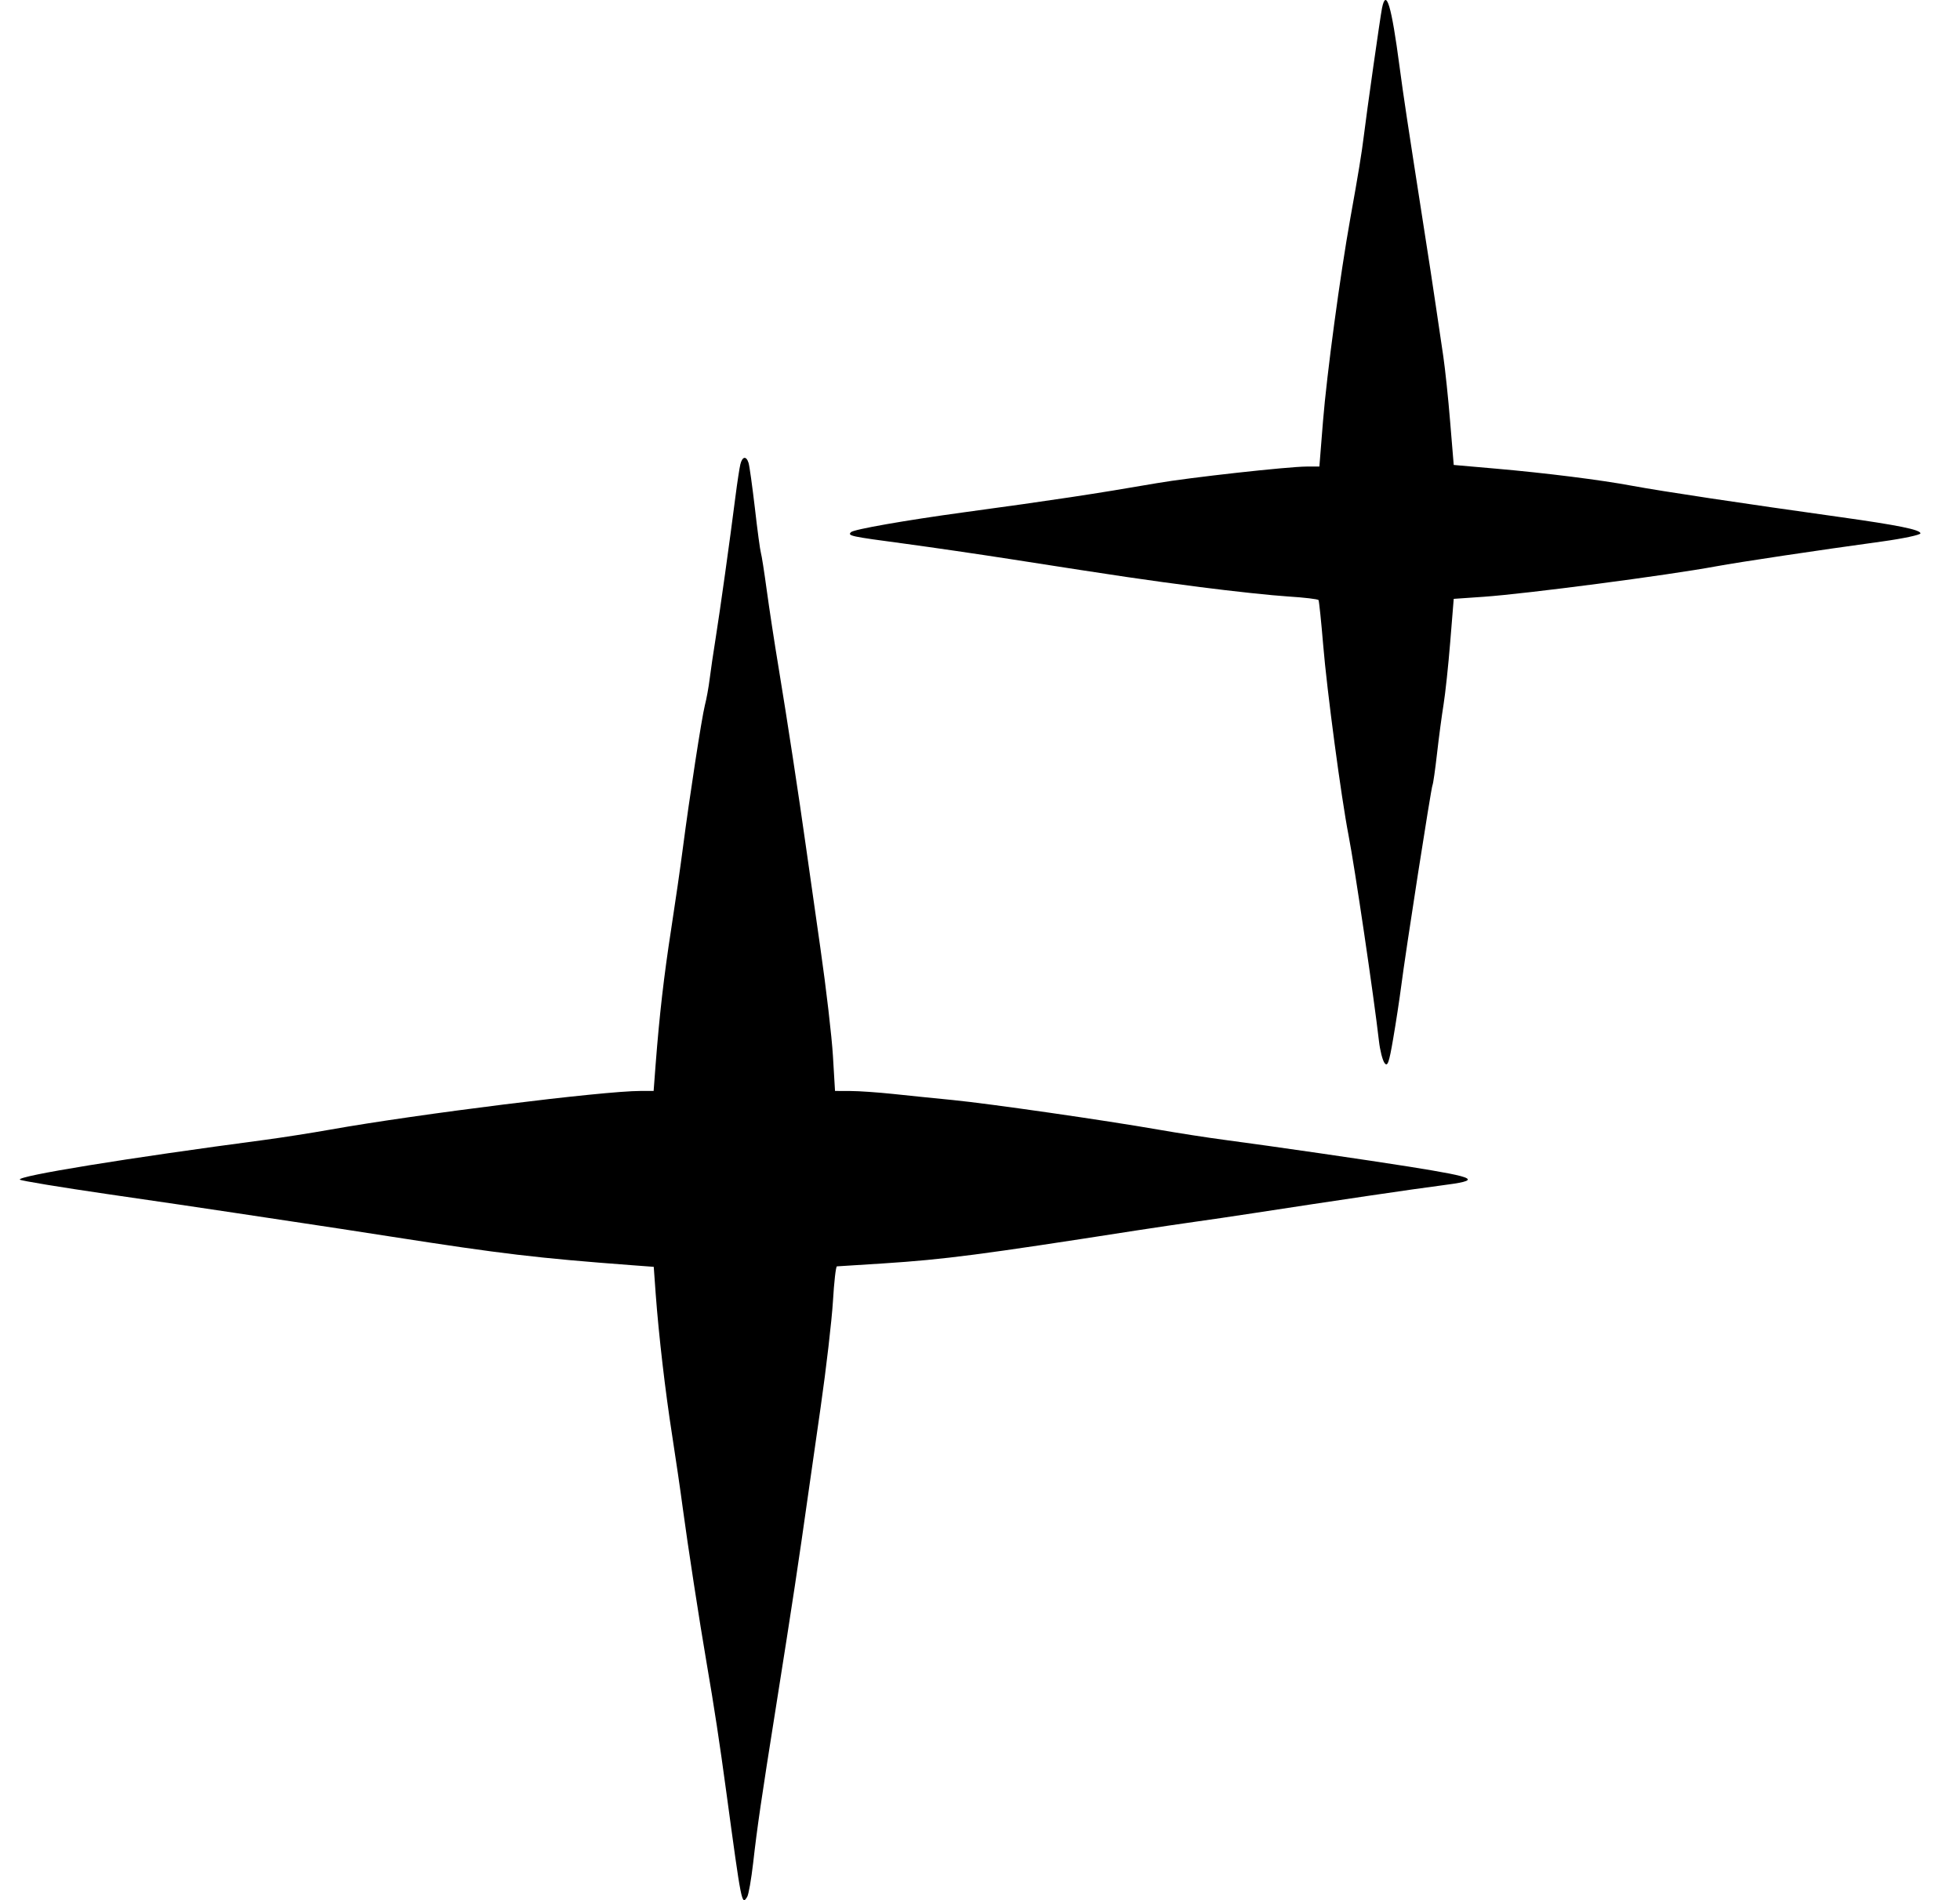 <svg width="33" height="32" viewBox="0 0 33 32" fill="none" xmlns="http://www.w3.org/2000/svg">
<path fill-rule="evenodd" clip-rule="evenodd" d="M23.269 0.134C23.24 0.276 23.009 1.901 22.961 2.299C22.928 2.57 22.868 2.938 22.735 3.676C22.564 4.63 22.339 6.3 22.275 7.094L22.214 7.857H22C21.695 7.857 20.013 8.043 19.476 8.137C18.446 8.315 17.728 8.424 16.219 8.629C15.252 8.761 14.378 8.914 14.329 8.961C14.265 9.023 14.311 9.033 15.234 9.156C15.678 9.216 16.474 9.332 17.001 9.414C18.929 9.715 19.241 9.761 20.209 9.887C20.75 9.957 21.416 10.028 21.688 10.045C21.959 10.062 22.19 10.089 22.2 10.106C22.209 10.122 22.245 10.462 22.278 10.861C22.341 11.628 22.582 13.432 22.705 14.066C22.808 14.594 23.132 16.787 23.217 17.531C23.235 17.689 23.277 17.855 23.311 17.901C23.362 17.97 23.387 17.901 23.457 17.489C23.504 17.218 23.563 16.826 23.59 16.62C23.664 16.036 24.097 13.257 24.119 13.221C24.129 13.204 24.164 12.964 24.195 12.689C24.226 12.414 24.276 12.042 24.305 11.863C24.334 11.684 24.385 11.211 24.417 10.812L24.476 10.085L24.981 10.05C25.706 9.999 28.068 9.69 28.895 9.537C29.293 9.464 30.592 9.269 31.687 9.119C32.042 9.07 32.333 9.008 32.334 8.982C32.334 8.921 31.954 8.844 30.991 8.709C29.338 8.478 27.989 8.275 27.481 8.181C26.954 8.082 26.02 7.965 25.183 7.892L24.476 7.83L24.416 7.105C24.384 6.706 24.331 6.211 24.301 6.005C24.27 5.798 24.213 5.415 24.175 5.154C24.137 4.892 24.046 4.295 23.972 3.827C23.686 1.99 23.635 1.654 23.564 1.123C23.428 0.092 23.339 -0.206 23.269 0.134ZM12.465 7.82C12.45 7.882 12.413 8.124 12.383 8.358C12.285 9.127 12.124 10.277 12.051 10.736C12.011 10.984 11.965 11.3 11.948 11.437C11.931 11.575 11.895 11.773 11.868 11.876C11.815 12.084 11.608 13.429 11.496 14.291C11.457 14.594 11.369 15.203 11.301 15.643C11.178 16.437 11.103 17.089 11.038 17.934L11.005 18.372H10.785C10.154 18.372 7.04 18.76 5.562 19.023C5.243 19.08 4.743 19.158 4.451 19.197C2.158 19.5 0.274 19.806 0.335 19.866C0.353 19.884 1.02 19.994 1.816 20.11C2.613 20.225 3.571 20.367 3.946 20.424C4.321 20.481 4.844 20.56 5.108 20.599C5.371 20.638 6.042 20.74 6.597 20.827C8.459 21.117 9.026 21.185 10.645 21.307L11.007 21.334L11.04 21.793C11.092 22.495 11.201 23.432 11.318 24.18C11.376 24.552 11.457 25.104 11.497 25.407C11.578 26.013 11.777 27.307 11.898 28.011C12.023 28.736 12.118 29.36 12.23 30.189C12.487 32.081 12.489 32.091 12.58 31.944C12.604 31.906 12.649 31.648 12.681 31.37C12.747 30.784 12.82 30.282 13.062 28.762C13.352 26.931 13.438 26.362 13.619 25.081C13.633 24.985 13.721 24.366 13.816 23.705C13.911 23.044 14.004 22.238 14.024 21.915C14.043 21.591 14.073 21.326 14.091 21.326C14.108 21.325 14.464 21.303 14.88 21.276C15.906 21.209 16.499 21.132 19.123 20.723C19.456 20.672 19.899 20.606 20.108 20.577C20.316 20.549 20.77 20.481 21.118 20.428C22.457 20.222 23.838 20.018 24.249 19.966C24.965 19.875 24.9 19.835 23.719 19.646C23.094 19.546 21.384 19.297 20.638 19.199C20.332 19.159 19.821 19.079 19.501 19.023C18.622 18.869 16.668 18.587 16.042 18.525C15.736 18.495 15.282 18.449 15.032 18.422C14.782 18.396 14.461 18.373 14.318 18.373L14.059 18.372L14.024 17.784C14.005 17.46 13.91 16.643 13.813 15.969C13.716 15.294 13.606 14.517 13.567 14.241C13.455 13.44 13.251 12.101 13.112 11.262C13.041 10.835 12.95 10.239 12.909 9.936C12.868 9.634 12.824 9.352 12.811 9.31C12.798 9.268 12.752 8.93 12.71 8.558C12.666 8.187 12.619 7.843 12.603 7.795C12.565 7.673 12.498 7.685 12.465 7.82Z" fill="black"/>
</svg>
